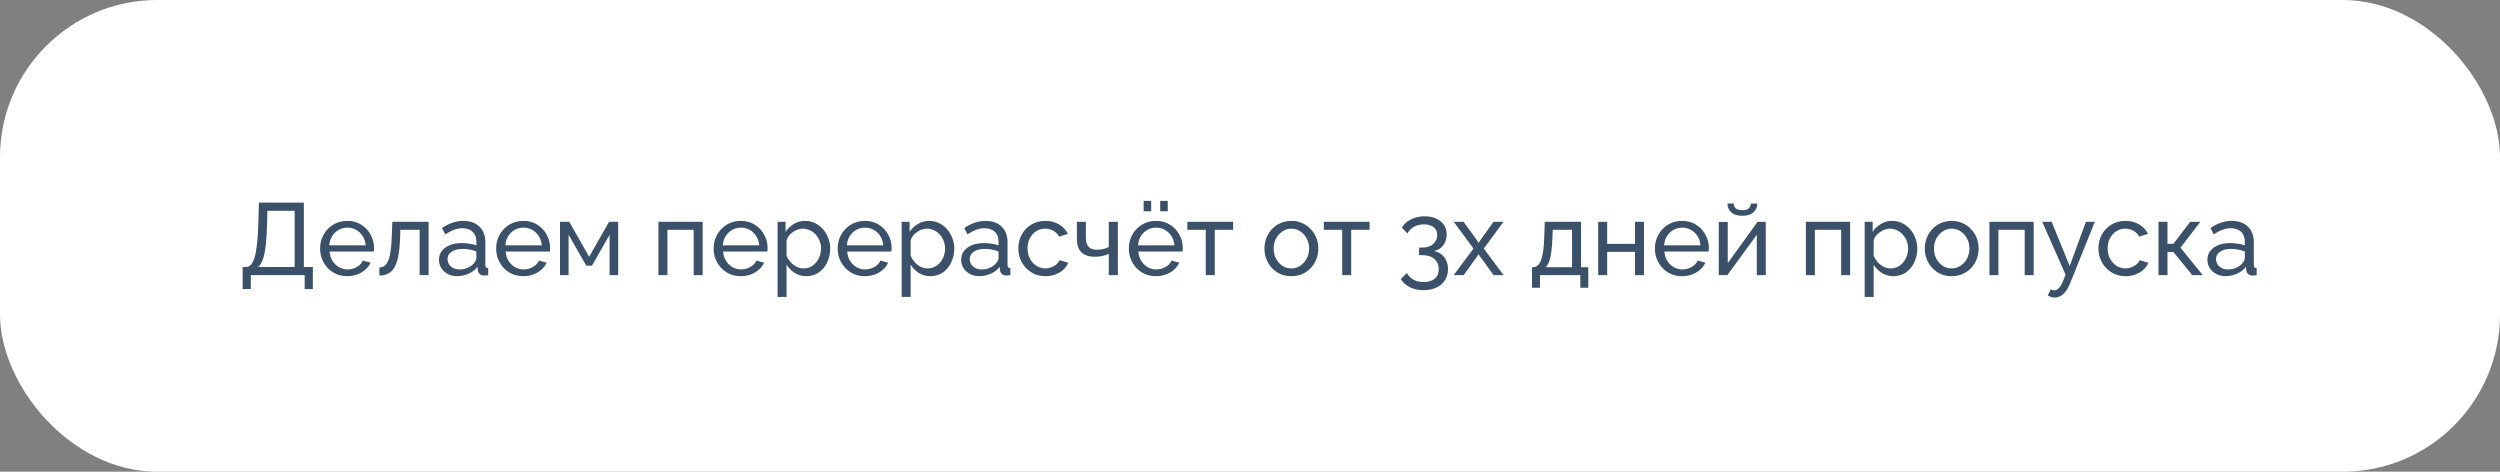 <?xml version="1.0" encoding="UTF-8"?> <svg xmlns="http://www.w3.org/2000/svg" width="318" height="60" viewBox="0 0 318 60" fill="none"><rect x="0" y="0" width="318" height="60" fill="#808080" stroke="none"/> <rect width="318" height="60" rx="20" fill="white"></rect> <path d="M30.864 36.768V33.96H31.28C31.523 33.96 31.735 33.865 31.917 33.674C32.099 33.475 32.255 33.163 32.385 32.738C32.515 32.305 32.619 31.728 32.697 31.009C32.775 30.29 32.831 29.401 32.866 28.344L32.931 25.77H38.651V33.96H39.795V36.768H38.755V35H31.904V36.768H30.864ZM32.84 33.96H37.481V26.81H34.01L33.971 28.487C33.945 29.579 33.889 30.493 33.802 31.23C33.715 31.967 33.594 32.556 33.438 32.998C33.282 33.44 33.083 33.761 32.84 33.96ZM44.174 35.13C43.663 35.13 43.195 35.039 42.77 34.857C42.354 34.666 41.99 34.411 41.678 34.09C41.375 33.761 41.136 33.384 40.963 32.959C40.798 32.534 40.716 32.084 40.716 31.607C40.716 30.966 40.863 30.381 41.158 29.852C41.453 29.323 41.86 28.899 42.38 28.578C42.909 28.257 43.511 28.097 44.187 28.097C44.872 28.097 45.465 28.262 45.968 28.591C46.479 28.912 46.874 29.336 47.151 29.865C47.437 30.385 47.58 30.948 47.58 31.555C47.58 31.642 47.576 31.728 47.567 31.815C47.567 31.893 47.563 31.954 47.554 31.997H41.925C41.96 32.439 42.081 32.833 42.289 33.18C42.506 33.518 42.783 33.787 43.121 33.986C43.459 34.177 43.823 34.272 44.213 34.272C44.629 34.272 45.019 34.168 45.383 33.96C45.756 33.752 46.011 33.479 46.15 33.141L47.138 33.414C46.991 33.743 46.77 34.038 46.475 34.298C46.189 34.558 45.847 34.762 45.448 34.909C45.058 35.056 44.633 35.13 44.174 35.13ZM41.886 31.204H46.514C46.479 30.762 46.354 30.372 46.137 30.034C45.92 29.696 45.643 29.432 45.305 29.241C44.967 29.05 44.594 28.955 44.187 28.955C43.788 28.955 43.42 29.05 43.082 29.241C42.744 29.432 42.467 29.696 42.25 30.034C42.042 30.372 41.921 30.762 41.886 31.204ZM48.254 35.052V34.025C48.479 34.025 48.678 33.969 48.852 33.856C49.034 33.735 49.194 33.535 49.333 33.258C49.471 32.972 49.58 32.582 49.658 32.088C49.744 31.585 49.801 30.948 49.827 30.177L49.905 28.214H54.52V35H53.376V29.228H50.919L50.893 30.281C50.858 31.208 50.78 31.98 50.659 32.595C50.537 33.21 50.368 33.696 50.152 34.051C49.935 34.406 49.666 34.662 49.346 34.818C49.034 34.974 48.67 35.052 48.254 35.052ZM55.834 33.037C55.834 32.604 55.956 32.231 56.198 31.919C56.45 31.598 56.792 31.351 57.225 31.178C57.659 31.005 58.161 30.918 58.733 30.918C59.037 30.918 59.357 30.944 59.695 30.996C60.033 31.039 60.332 31.109 60.592 31.204V30.71C60.592 30.19 60.436 29.783 60.124 29.488C59.812 29.185 59.37 29.033 58.798 29.033C58.426 29.033 58.066 29.102 57.719 29.241C57.381 29.371 57.022 29.562 56.64 29.813L56.224 29.007C56.666 28.704 57.108 28.478 57.55 28.331C57.992 28.175 58.452 28.097 58.928 28.097C59.795 28.097 60.48 28.34 60.982 28.825C61.485 29.302 61.736 29.969 61.736 30.827V33.7C61.736 33.839 61.762 33.943 61.814 34.012C61.875 34.073 61.97 34.107 62.1 34.116V35C61.988 35.017 61.888 35.03 61.801 35.039C61.723 35.048 61.658 35.052 61.606 35.052C61.338 35.052 61.134 34.978 60.995 34.831C60.865 34.684 60.792 34.528 60.774 34.363L60.748 33.934C60.454 34.315 60.068 34.61 59.591 34.818C59.115 35.026 58.642 35.13 58.174 35.13C57.724 35.13 57.321 35.039 56.965 34.857C56.61 34.666 56.333 34.415 56.133 34.103C55.934 33.782 55.834 33.427 55.834 33.037ZM60.254 33.518C60.358 33.397 60.441 33.275 60.501 33.154C60.562 33.024 60.592 32.916 60.592 32.829V31.984C60.324 31.88 60.042 31.802 59.747 31.75C59.453 31.689 59.162 31.659 58.876 31.659C58.296 31.659 57.823 31.776 57.459 32.01C57.104 32.235 56.926 32.547 56.926 32.946C56.926 33.163 56.983 33.375 57.095 33.583C57.217 33.782 57.39 33.947 57.615 34.077C57.849 34.207 58.135 34.272 58.473 34.272C58.829 34.272 59.167 34.203 59.487 34.064C59.808 33.917 60.064 33.735 60.254 33.518ZM66.569 35.13C66.057 35.13 65.589 35.039 65.165 34.857C64.749 34.666 64.385 34.411 64.073 34.09C63.769 33.761 63.531 33.384 63.358 32.959C63.193 32.534 63.111 32.084 63.111 31.607C63.111 30.966 63.258 30.381 63.553 29.852C63.847 29.323 64.255 28.899 64.775 28.578C65.303 28.257 65.906 28.097 66.582 28.097C67.266 28.097 67.86 28.262 68.363 28.591C68.874 28.912 69.268 29.336 69.546 29.865C69.832 30.385 69.975 30.948 69.975 31.555C69.975 31.642 69.97 31.728 69.962 31.815C69.962 31.893 69.957 31.954 69.949 31.997H64.32C64.354 32.439 64.476 32.833 64.684 33.18C64.9 33.518 65.178 33.787 65.516 33.986C65.854 34.177 66.218 34.272 66.608 34.272C67.024 34.272 67.414 34.168 67.778 33.96C68.15 33.752 68.406 33.479 68.545 33.141L69.533 33.414C69.385 33.743 69.164 34.038 68.87 34.298C68.584 34.558 68.241 34.762 67.843 34.909C67.453 35.056 67.028 35.13 66.569 35.13ZM64.281 31.204H68.909C68.874 30.762 68.748 30.372 68.532 30.034C68.315 29.696 68.038 29.432 67.7 29.241C67.362 29.05 66.989 28.955 66.582 28.955C66.183 28.955 65.815 29.05 65.477 29.241C65.139 29.432 64.861 29.696 64.645 30.034C64.437 30.372 64.315 30.762 64.281 31.204ZM71.233 35V28.214H72.416L74.938 32.66L77.473 28.214H78.63V35H77.538V29.865L75.302 33.791H74.574L72.325 29.865V35H71.233ZM83.751 35V28.214H89.38V35H88.236V29.228H84.895V35H83.751ZM94.232 35.13C93.72 35.13 93.252 35.039 92.828 34.857C92.412 34.666 92.048 34.411 91.736 34.09C91.432 33.761 91.194 33.384 91.021 32.959C90.856 32.534 90.774 32.084 90.774 31.607C90.774 30.966 90.921 30.381 91.216 29.852C91.51 29.323 91.918 28.899 92.438 28.578C92.966 28.257 93.569 28.097 94.245 28.097C94.929 28.097 95.523 28.262 96.026 28.591C96.537 28.912 96.931 29.336 97.209 29.865C97.495 30.385 97.638 30.948 97.638 31.555C97.638 31.642 97.633 31.728 97.625 31.815C97.625 31.893 97.62 31.954 97.612 31.997H91.983C92.017 32.439 92.139 32.833 92.347 33.18C92.563 33.518 92.841 33.787 93.179 33.986C93.517 34.177 93.881 34.272 94.271 34.272C94.687 34.272 95.077 34.168 95.441 33.96C95.813 33.752 96.069 33.479 96.208 33.141L97.196 33.414C97.048 33.743 96.827 34.038 96.533 34.298C96.247 34.558 95.904 34.762 95.506 34.909C95.116 35.056 94.691 35.13 94.232 35.13ZM91.944 31.204H96.572C96.537 30.762 96.411 30.372 96.195 30.034C95.978 29.696 95.701 29.432 95.363 29.241C95.025 29.05 94.652 28.955 94.245 28.955C93.846 28.955 93.478 29.05 93.14 29.241C92.802 29.432 92.524 29.696 92.308 30.034C92.1 30.372 91.978 30.762 91.944 31.204ZM102.562 35.13C102.008 35.13 101.514 34.991 101.08 34.714C100.647 34.437 100.305 34.086 100.053 33.661V37.769H98.909V28.214H99.923V29.488C100.192 29.072 100.543 28.738 100.976 28.487C101.41 28.227 101.882 28.097 102.393 28.097C102.861 28.097 103.29 28.192 103.68 28.383C104.07 28.574 104.408 28.834 104.694 29.163C104.98 29.492 105.201 29.869 105.357 30.294C105.522 30.71 105.604 31.148 105.604 31.607C105.604 32.248 105.474 32.838 105.214 33.375C104.963 33.912 104.608 34.341 104.148 34.662C103.689 34.974 103.16 35.13 102.562 35.13ZM102.211 34.142C102.549 34.142 102.853 34.073 103.121 33.934C103.399 33.787 103.633 33.596 103.823 33.362C104.023 33.119 104.174 32.846 104.278 32.543C104.382 32.24 104.434 31.928 104.434 31.607C104.434 31.269 104.374 30.948 104.252 30.645C104.14 30.342 103.975 30.073 103.758 29.839C103.55 29.605 103.303 29.423 103.017 29.293C102.74 29.154 102.437 29.085 102.107 29.085C101.899 29.085 101.683 29.124 101.457 29.202C101.241 29.28 101.033 29.393 100.833 29.54C100.634 29.679 100.465 29.839 100.326 30.021C100.188 30.203 100.097 30.398 100.053 30.606V32.543C100.183 32.838 100.357 33.106 100.573 33.349C100.79 33.592 101.041 33.787 101.327 33.934C101.613 34.073 101.908 34.142 102.211 34.142ZM110.012 35.13C109.501 35.13 109.033 35.039 108.608 34.857C108.192 34.666 107.828 34.411 107.516 34.09C107.213 33.761 106.974 33.384 106.801 32.959C106.636 32.534 106.554 32.084 106.554 31.607C106.554 30.966 106.701 30.381 106.996 29.852C107.291 29.323 107.698 28.899 108.218 28.578C108.747 28.257 109.349 28.097 110.025 28.097C110.71 28.097 111.303 28.262 111.806 28.591C112.317 28.912 112.712 29.336 112.989 29.865C113.275 30.385 113.418 30.948 113.418 31.555C113.418 31.642 113.414 31.728 113.405 31.815C113.405 31.893 113.401 31.954 113.392 31.997H107.763C107.798 32.439 107.919 32.833 108.127 33.18C108.344 33.518 108.621 33.787 108.959 33.986C109.297 34.177 109.661 34.272 110.051 34.272C110.467 34.272 110.857 34.168 111.221 33.96C111.594 33.752 111.849 33.479 111.988 33.141L112.976 33.414C112.829 33.743 112.608 34.038 112.313 34.298C112.027 34.558 111.685 34.762 111.286 34.909C110.896 35.056 110.471 35.13 110.012 35.13ZM107.724 31.204H112.352C112.317 30.762 112.192 30.372 111.975 30.034C111.758 29.696 111.481 29.432 111.143 29.241C110.805 29.05 110.432 28.955 110.025 28.955C109.626 28.955 109.258 29.05 108.92 29.241C108.582 29.432 108.305 29.696 108.088 30.034C107.88 30.372 107.759 30.762 107.724 31.204ZM118.343 35.13C117.788 35.13 117.294 34.991 116.861 34.714C116.427 34.437 116.085 34.086 115.834 33.661V37.769H114.69V28.214H115.704V29.488C115.972 29.072 116.323 28.738 116.757 28.487C117.19 28.227 117.662 28.097 118.174 28.097C118.642 28.097 119.071 28.192 119.461 28.383C119.851 28.574 120.189 28.834 120.475 29.163C120.761 29.492 120.982 29.869 121.138 30.294C121.302 30.71 121.385 31.148 121.385 31.607C121.385 32.248 121.255 32.838 120.995 33.375C120.743 33.912 120.388 34.341 119.929 34.662C119.469 34.974 118.941 35.13 118.343 35.13ZM117.992 34.142C118.33 34.142 118.633 34.073 118.902 33.934C119.179 33.787 119.413 33.596 119.604 33.362C119.803 33.119 119.955 32.846 120.059 32.543C120.163 32.24 120.215 31.928 120.215 31.607C120.215 31.269 120.154 30.948 120.033 30.645C119.92 30.342 119.755 30.073 119.539 29.839C119.331 29.605 119.084 29.423 118.798 29.293C118.52 29.154 118.217 29.085 117.888 29.085C117.68 29.085 117.463 29.124 117.238 29.202C117.021 29.28 116.813 29.393 116.614 29.54C116.414 29.679 116.245 29.839 116.107 30.021C115.968 30.203 115.877 30.398 115.834 30.606V32.543C115.964 32.838 116.137 33.106 116.354 33.349C116.57 33.592 116.822 33.787 117.108 33.934C117.394 34.073 117.688 34.142 117.992 34.142ZM122.256 33.037C122.256 32.604 122.378 32.231 122.62 31.919C122.872 31.598 123.214 31.351 123.647 31.178C124.081 31.005 124.583 30.918 125.155 30.918C125.459 30.918 125.779 30.944 126.117 30.996C126.455 31.039 126.754 31.109 127.014 31.204V30.71C127.014 30.19 126.858 29.783 126.546 29.488C126.234 29.185 125.792 29.033 125.22 29.033C124.848 29.033 124.488 29.102 124.141 29.241C123.803 29.371 123.444 29.562 123.062 29.813L122.646 29.007C123.088 28.704 123.53 28.478 123.972 28.331C124.414 28.175 124.874 28.097 125.35 28.097C126.217 28.097 126.902 28.34 127.404 28.825C127.907 29.302 128.158 29.969 128.158 30.827V33.7C128.158 33.839 128.184 33.943 128.236 34.012C128.297 34.073 128.392 34.107 128.522 34.116V35C128.41 35.017 128.31 35.03 128.223 35.039C128.145 35.048 128.08 35.052 128.028 35.052C127.76 35.052 127.556 34.978 127.417 34.831C127.287 34.684 127.214 34.528 127.196 34.363L127.17 33.934C126.876 34.315 126.49 34.61 126.013 34.818C125.537 35.026 125.064 35.13 124.596 35.13C124.146 35.13 123.743 35.039 123.387 34.857C123.032 34.666 122.755 34.415 122.555 34.103C122.356 33.782 122.256 33.427 122.256 33.037ZM126.676 33.518C126.78 33.397 126.863 33.275 126.923 33.154C126.984 33.024 127.014 32.916 127.014 32.829V31.984C126.746 31.88 126.464 31.802 126.169 31.75C125.875 31.689 125.584 31.659 125.298 31.659C124.718 31.659 124.245 31.776 123.881 32.01C123.526 32.235 123.348 32.547 123.348 32.946C123.348 33.163 123.405 33.375 123.517 33.583C123.639 33.782 123.812 33.947 124.037 34.077C124.271 34.207 124.557 34.272 124.895 34.272C125.251 34.272 125.589 34.203 125.909 34.064C126.23 33.917 126.486 33.735 126.676 33.518ZM132.99 35.13C132.479 35.13 132.011 35.039 131.586 34.857C131.17 34.666 130.806 34.406 130.494 34.077C130.191 33.748 129.953 33.371 129.779 32.946C129.615 32.521 129.532 32.071 129.532 31.594C129.532 30.953 129.675 30.368 129.961 29.839C130.247 29.31 130.65 28.89 131.17 28.578C131.69 28.257 132.293 28.097 132.977 28.097C133.645 28.097 134.225 28.249 134.719 28.552C135.222 28.847 135.595 29.245 135.837 29.748L134.719 30.099C134.546 29.778 134.303 29.531 133.991 29.358C133.679 29.176 133.333 29.085 132.951 29.085C132.535 29.085 132.154 29.193 131.807 29.41C131.469 29.627 131.201 29.926 131.001 30.307C130.802 30.68 130.702 31.109 130.702 31.594C130.702 32.071 130.802 32.504 131.001 32.894C131.209 33.275 131.482 33.579 131.82 33.804C132.167 34.029 132.548 34.142 132.964 34.142C133.233 34.142 133.489 34.094 133.731 33.999C133.983 33.904 134.199 33.778 134.381 33.622C134.572 33.457 134.702 33.28 134.771 33.089L135.889 33.427C135.751 33.756 135.538 34.051 135.252 34.311C134.975 34.562 134.641 34.762 134.251 34.909C133.87 35.056 133.45 35.13 132.99 35.13ZM141.034 35V32.283C140.765 32.413 140.483 32.508 140.189 32.569C139.903 32.63 139.586 32.66 139.24 32.66C138.503 32.66 137.94 32.469 137.55 32.088C137.168 31.698 136.978 31.117 136.978 30.346V28.214H138.122V30.19C138.122 30.736 138.234 31.135 138.46 31.386C138.685 31.637 139.045 31.763 139.539 31.763C139.816 31.763 140.089 31.733 140.358 31.672C140.635 31.611 140.86 31.529 141.034 31.425V28.214H142.191V35H141.034ZM147.044 35.13C146.533 35.13 146.065 35.039 145.64 34.857C145.224 34.666 144.86 34.411 144.548 34.09C144.245 33.761 144.006 33.384 143.833 32.959C143.668 32.534 143.586 32.084 143.586 31.607C143.586 30.966 143.733 30.381 144.028 29.852C144.323 29.323 144.73 28.899 145.25 28.578C145.779 28.257 146.381 28.097 147.057 28.097C147.742 28.097 148.335 28.262 148.838 28.591C149.349 28.912 149.744 29.336 150.021 29.865C150.307 30.385 150.45 30.948 150.45 31.555C150.45 31.642 150.446 31.728 150.437 31.815C150.437 31.893 150.433 31.954 150.424 31.997H144.795C144.83 32.439 144.951 32.833 145.159 33.18C145.376 33.518 145.653 33.787 145.991 33.986C146.329 34.177 146.693 34.272 147.083 34.272C147.499 34.272 147.889 34.168 148.253 33.96C148.626 33.752 148.881 33.479 149.02 33.141L150.008 33.414C149.861 33.743 149.64 34.038 149.345 34.298C149.059 34.558 148.717 34.762 148.318 34.909C147.928 35.056 147.503 35.13 147.044 35.13ZM144.756 31.204H149.384C149.349 30.762 149.224 30.372 149.007 30.034C148.79 29.696 148.513 29.432 148.175 29.241C147.837 29.05 147.464 28.955 147.057 28.955C146.658 28.955 146.29 29.05 145.952 29.241C145.614 29.432 145.337 29.696 145.12 30.034C144.912 30.372 144.791 30.762 144.756 31.204ZM145.471 26.875V25.549H146.433V26.875H145.471ZM147.577 26.875V25.549H148.539V26.875H147.577ZM153.373 35V29.228H151.033V28.214H156.857V29.228H154.517V35H153.373ZM164.258 35.13C163.747 35.13 163.283 35.039 162.867 34.857C162.451 34.666 162.091 34.411 161.788 34.09C161.485 33.761 161.251 33.384 161.086 32.959C160.921 32.534 160.839 32.088 160.839 31.62C160.839 31.143 160.921 30.693 161.086 30.268C161.251 29.843 161.485 29.471 161.788 29.15C162.091 28.821 162.451 28.565 162.867 28.383C163.292 28.192 163.76 28.097 164.271 28.097C164.774 28.097 165.233 28.192 165.649 28.383C166.065 28.565 166.425 28.821 166.728 29.15C167.04 29.471 167.278 29.843 167.443 30.268C167.608 30.693 167.69 31.143 167.69 31.62C167.69 32.088 167.608 32.534 167.443 32.959C167.278 33.384 167.044 33.761 166.741 34.09C166.438 34.411 166.074 34.666 165.649 34.857C165.233 35.039 164.769 35.13 164.258 35.13ZM162.009 31.633C162.009 32.101 162.109 32.526 162.308 32.907C162.516 33.288 162.789 33.592 163.127 33.817C163.465 34.034 163.842 34.142 164.258 34.142C164.674 34.142 165.051 34.029 165.389 33.804C165.736 33.579 166.009 33.275 166.208 32.894C166.416 32.504 166.52 32.075 166.52 31.607C166.52 31.139 166.416 30.714 166.208 30.333C166.009 29.952 165.736 29.648 165.389 29.423C165.051 29.198 164.674 29.085 164.258 29.085C163.842 29.085 163.465 29.202 163.127 29.436C162.789 29.661 162.516 29.965 162.308 30.346C162.109 30.727 162.009 31.156 162.009 31.633ZM170.727 35V29.228H168.387V28.214H174.211V29.228H171.871V35H170.727ZM182.38 31.932C182.752 31.993 183.073 32.131 183.342 32.348C183.61 32.556 183.818 32.825 183.966 33.154C184.113 33.475 184.187 33.839 184.187 34.246C184.187 34.775 184.057 35.238 183.797 35.637C183.545 36.044 183.186 36.356 182.718 36.573C182.25 36.798 181.704 36.911 181.08 36.911C180.421 36.911 179.84 36.785 179.338 36.534C178.844 36.291 178.458 35.945 178.181 35.494L178.948 34.727C179.147 35.074 179.416 35.351 179.754 35.559C180.1 35.767 180.542 35.871 181.08 35.871C181.678 35.871 182.146 35.732 182.484 35.455C182.83 35.186 183.004 34.783 183.004 34.246C183.004 33.7 182.817 33.267 182.445 32.946C182.081 32.617 181.548 32.452 180.846 32.452H180.508V31.49H180.872C181.496 31.49 181.972 31.338 182.302 31.035C182.64 30.732 182.809 30.355 182.809 29.904C182.809 29.592 182.735 29.336 182.588 29.137C182.44 28.938 182.241 28.79 181.99 28.695C181.738 28.591 181.448 28.539 181.119 28.539C180.642 28.539 180.222 28.643 179.858 28.851C179.502 29.05 179.225 29.332 179.026 29.696L178.324 28.968C178.48 28.673 178.701 28.418 178.987 28.201C179.281 27.984 179.619 27.815 180.001 27.694C180.391 27.573 180.802 27.512 181.236 27.512C181.782 27.512 182.263 27.607 182.679 27.798C183.103 27.989 183.433 28.257 183.667 28.604C183.901 28.951 184.018 29.358 184.018 29.826C184.018 30.164 183.953 30.485 183.823 30.788C183.693 31.083 183.502 31.334 183.251 31.542C183.008 31.741 182.718 31.871 182.38 31.932ZM186.176 28.214L187.97 30.71L188.074 30.918L188.191 30.71L189.972 28.214H191.246L188.737 31.62L191.259 35H189.985L188.191 32.517L188.074 32.322L187.97 32.517L186.176 35H184.902L187.424 31.62L184.915 28.214H186.176ZM194.868 36.599V33.986H195.011C195.202 33.986 195.375 33.93 195.531 33.817C195.696 33.704 195.839 33.509 195.96 33.232C196.09 32.946 196.194 32.556 196.272 32.062C196.35 31.568 196.402 30.94 196.428 30.177L196.493 28.214H201.108V33.986H202.031V36.599H201.017V35H195.882V36.599H194.868ZM196.61 33.986H199.964V29.228H197.507L197.468 30.281C197.442 31.018 197.39 31.637 197.312 32.14C197.243 32.634 197.148 33.028 197.026 33.323C196.914 33.618 196.775 33.839 196.61 33.986ZM203.29 35V28.214H204.434V31.022H207.97V28.214H209.114V35H207.97V32.036H204.434V35H203.29ZM213.961 35.13C213.45 35.13 212.982 35.039 212.557 34.857C212.141 34.666 211.777 34.411 211.465 34.09C211.162 33.761 210.923 33.384 210.75 32.959C210.585 32.534 210.503 32.084 210.503 31.607C210.503 30.966 210.65 30.381 210.945 29.852C211.24 29.323 211.647 28.899 212.167 28.578C212.696 28.257 213.298 28.097 213.974 28.097C214.659 28.097 215.252 28.262 215.755 28.591C216.266 28.912 216.661 29.336 216.938 29.865C217.224 30.385 217.367 30.948 217.367 31.555C217.367 31.642 217.363 31.728 217.354 31.815C217.354 31.893 217.35 31.954 217.341 31.997H211.712C211.747 32.439 211.868 32.833 212.076 33.18C212.293 33.518 212.57 33.787 212.908 33.986C213.246 34.177 213.61 34.272 214 34.272C214.416 34.272 214.806 34.168 215.17 33.96C215.543 33.752 215.798 33.479 215.937 33.141L216.925 33.414C216.778 33.743 216.557 34.038 216.262 34.298C215.976 34.558 215.634 34.762 215.235 34.909C214.845 35.056 214.42 35.13 213.961 35.13ZM211.673 31.204H216.301C216.266 30.762 216.141 30.372 215.924 30.034C215.707 29.696 215.43 29.432 215.092 29.241C214.754 29.05 214.381 28.955 213.974 28.955C213.575 28.955 213.207 29.05 212.869 29.241C212.531 29.432 212.254 29.696 212.037 30.034C211.829 30.372 211.708 30.762 211.673 31.204ZM218.626 35V28.227H219.77V33.466L223.566 28.214H224.606V35H223.462V29.865L219.718 35H218.626ZM221.629 27.447C221.005 27.447 220.532 27.3 220.212 27.005C219.891 26.702 219.731 26.329 219.731 25.887H220.537C220.537 26.13 220.619 26.333 220.784 26.498C220.957 26.654 221.239 26.732 221.629 26.732C222.01 26.732 222.279 26.658 222.435 26.511C222.591 26.355 222.686 26.147 222.721 25.887H223.527C223.527 26.329 223.366 26.702 223.046 27.005C222.725 27.3 222.253 27.447 221.629 27.447ZM229.709 35V28.214H235.338V35H234.194V29.228H230.853V35H229.709ZM240.84 35.13C240.285 35.13 239.791 34.991 239.358 34.714C238.924 34.437 238.582 34.086 238.331 33.661V37.769H237.187V28.214H238.201V29.488C238.469 29.072 238.82 28.738 239.254 28.487C239.687 28.227 240.159 28.097 240.671 28.097C241.139 28.097 241.568 28.192 241.958 28.383C242.348 28.574 242.686 28.834 242.972 29.163C243.258 29.492 243.479 29.869 243.635 30.294C243.799 30.71 243.882 31.148 243.882 31.607C243.882 32.248 243.752 32.838 243.492 33.375C243.24 33.912 242.885 34.341 242.426 34.662C241.966 34.974 241.438 35.13 240.84 35.13ZM240.489 34.142C240.827 34.142 241.13 34.073 241.399 33.934C241.676 33.787 241.91 33.596 242.101 33.362C242.3 33.119 242.452 32.846 242.556 32.543C242.66 32.24 242.712 31.928 242.712 31.607C242.712 31.269 242.651 30.948 242.53 30.645C242.417 30.342 242.252 30.073 242.036 29.839C241.828 29.605 241.581 29.423 241.295 29.293C241.017 29.154 240.714 29.085 240.385 29.085C240.177 29.085 239.96 29.124 239.735 29.202C239.518 29.28 239.31 29.393 239.111 29.54C238.911 29.679 238.742 29.839 238.604 30.021C238.465 30.203 238.374 30.398 238.331 30.606V32.543C238.461 32.838 238.634 33.106 238.851 33.349C239.067 33.592 239.319 33.787 239.605 33.934C239.891 34.073 240.185 34.142 240.489 34.142ZM248.25 35.13C247.739 35.13 247.275 35.039 246.859 34.857C246.443 34.666 246.084 34.411 245.78 34.09C245.477 33.761 245.243 33.384 245.078 32.959C244.914 32.534 244.831 32.088 244.831 31.62C244.831 31.143 244.914 30.693 245.078 30.268C245.243 29.843 245.477 29.471 245.78 29.15C246.084 28.821 246.443 28.565 246.859 28.383C247.284 28.192 247.752 28.097 248.263 28.097C248.766 28.097 249.225 28.192 249.641 28.383C250.057 28.565 250.417 28.821 250.72 29.15C251.032 29.471 251.271 29.843 251.435 30.268C251.6 30.693 251.682 31.143 251.682 31.62C251.682 32.088 251.6 32.534 251.435 32.959C251.271 33.384 251.037 33.761 250.733 34.09C250.43 34.411 250.066 34.666 249.641 34.857C249.225 35.039 248.762 35.13 248.25 35.13ZM246.001 31.633C246.001 32.101 246.101 32.526 246.3 32.907C246.508 33.288 246.781 33.592 247.119 33.817C247.457 34.034 247.834 34.142 248.25 34.142C248.666 34.142 249.043 34.029 249.381 33.804C249.728 33.579 250.001 33.275 250.2 32.894C250.408 32.504 250.512 32.075 250.512 31.607C250.512 31.139 250.408 30.714 250.2 30.333C250.001 29.952 249.728 29.648 249.381 29.423C249.043 29.198 248.666 29.085 248.25 29.085C247.834 29.085 247.457 29.202 247.119 29.436C246.781 29.661 246.508 29.965 246.3 30.346C246.101 30.727 246.001 31.156 246.001 31.633ZM253.056 35V28.214H258.685V35H257.541V29.228H254.2V35H253.056ZM261.378 37.847C261.231 37.847 261.079 37.825 260.923 37.782C260.776 37.739 260.624 37.674 260.468 37.587L260.858 36.807C260.936 36.85 261.01 36.881 261.079 36.898C261.157 36.924 261.231 36.937 261.3 36.937C261.508 36.937 261.703 36.837 261.885 36.638C262.076 36.447 262.254 36.153 262.418 35.754L262.743 34.935L259.766 28.214H260.975L263.263 33.843L265.33 28.214H266.461L263.289 36.105C263.133 36.495 262.956 36.816 262.756 37.067C262.557 37.327 262.34 37.522 262.106 37.652C261.872 37.782 261.63 37.847 261.378 37.847ZM270.379 35.13C269.868 35.13 269.4 35.039 268.975 34.857C268.559 34.666 268.195 34.406 267.883 34.077C267.58 33.748 267.341 33.371 267.168 32.946C267.003 32.521 266.921 32.071 266.921 31.594C266.921 30.953 267.064 30.368 267.35 29.839C267.636 29.31 268.039 28.89 268.559 28.578C269.079 28.257 269.681 28.097 270.366 28.097C271.033 28.097 271.614 28.249 272.108 28.552C272.611 28.847 272.983 29.245 273.226 29.748L272.108 30.099C271.935 29.778 271.692 29.531 271.38 29.358C271.068 29.176 270.721 29.085 270.34 29.085C269.924 29.085 269.543 29.193 269.196 29.41C268.858 29.627 268.589 29.926 268.39 30.307C268.191 30.68 268.091 31.109 268.091 31.594C268.091 32.071 268.191 32.504 268.39 32.894C268.598 33.275 268.871 33.579 269.209 33.804C269.556 34.029 269.937 34.142 270.353 34.142C270.622 34.142 270.877 34.094 271.12 33.999C271.371 33.904 271.588 33.778 271.77 33.622C271.961 33.457 272.091 33.28 272.16 33.089L273.278 33.427C273.139 33.756 272.927 34.051 272.641 34.311C272.364 34.562 272.03 34.762 271.64 34.909C271.259 35.056 270.838 35.13 270.379 35.13ZM274.561 35V28.214H275.705V31.009H276.459L278.591 28.214H279.891L277.356 31.503L280.19 35H278.864L276.459 32.062H275.705V35H274.561ZM280.783 33.037C280.783 32.604 280.904 32.231 281.147 31.919C281.398 31.598 281.74 31.351 282.174 31.178C282.607 31.005 283.11 30.918 283.682 30.918C283.985 30.918 284.306 30.944 284.644 30.996C284.982 31.039 285.281 31.109 285.541 31.204V30.71C285.541 30.19 285.385 29.783 285.073 29.488C284.761 29.185 284.319 29.033 283.747 29.033C283.374 29.033 283.014 29.102 282.668 29.241C282.33 29.371 281.97 29.562 281.589 29.813L281.173 29.007C281.615 28.704 282.057 28.478 282.499 28.331C282.941 28.175 283.4 28.097 283.877 28.097C284.743 28.097 285.428 28.34 285.931 28.825C286.433 29.302 286.685 29.969 286.685 30.827V33.7C286.685 33.839 286.711 33.943 286.763 34.012C286.823 34.073 286.919 34.107 287.049 34.116V35C286.936 35.017 286.836 35.03 286.75 35.039C286.672 35.048 286.607 35.052 286.555 35.052C286.286 35.052 286.082 34.978 285.944 34.831C285.814 34.684 285.74 34.528 285.723 34.363L285.697 33.934C285.402 34.315 285.016 34.61 284.54 34.818C284.063 35.026 283.591 35.13 283.123 35.13C282.672 35.13 282.269 35.039 281.914 34.857C281.558 34.666 281.281 34.415 281.082 34.103C280.882 33.782 280.783 33.427 280.783 33.037ZM285.203 33.518C285.307 33.397 285.389 33.275 285.45 33.154C285.51 33.024 285.541 32.916 285.541 32.829V31.984C285.272 31.88 284.99 31.802 284.696 31.75C284.401 31.689 284.111 31.659 283.825 31.659C283.244 31.659 282.772 31.776 282.408 32.01C282.052 32.235 281.875 32.547 281.875 32.946C281.875 33.163 281.931 33.375 282.044 33.583C282.165 33.782 282.338 33.947 282.564 34.077C282.798 34.207 283.084 34.272 283.422 34.272C283.777 34.272 284.115 34.203 284.436 34.064C284.756 33.917 285.012 33.735 285.203 33.518Z" fill="#3B5169"></path> </svg> 